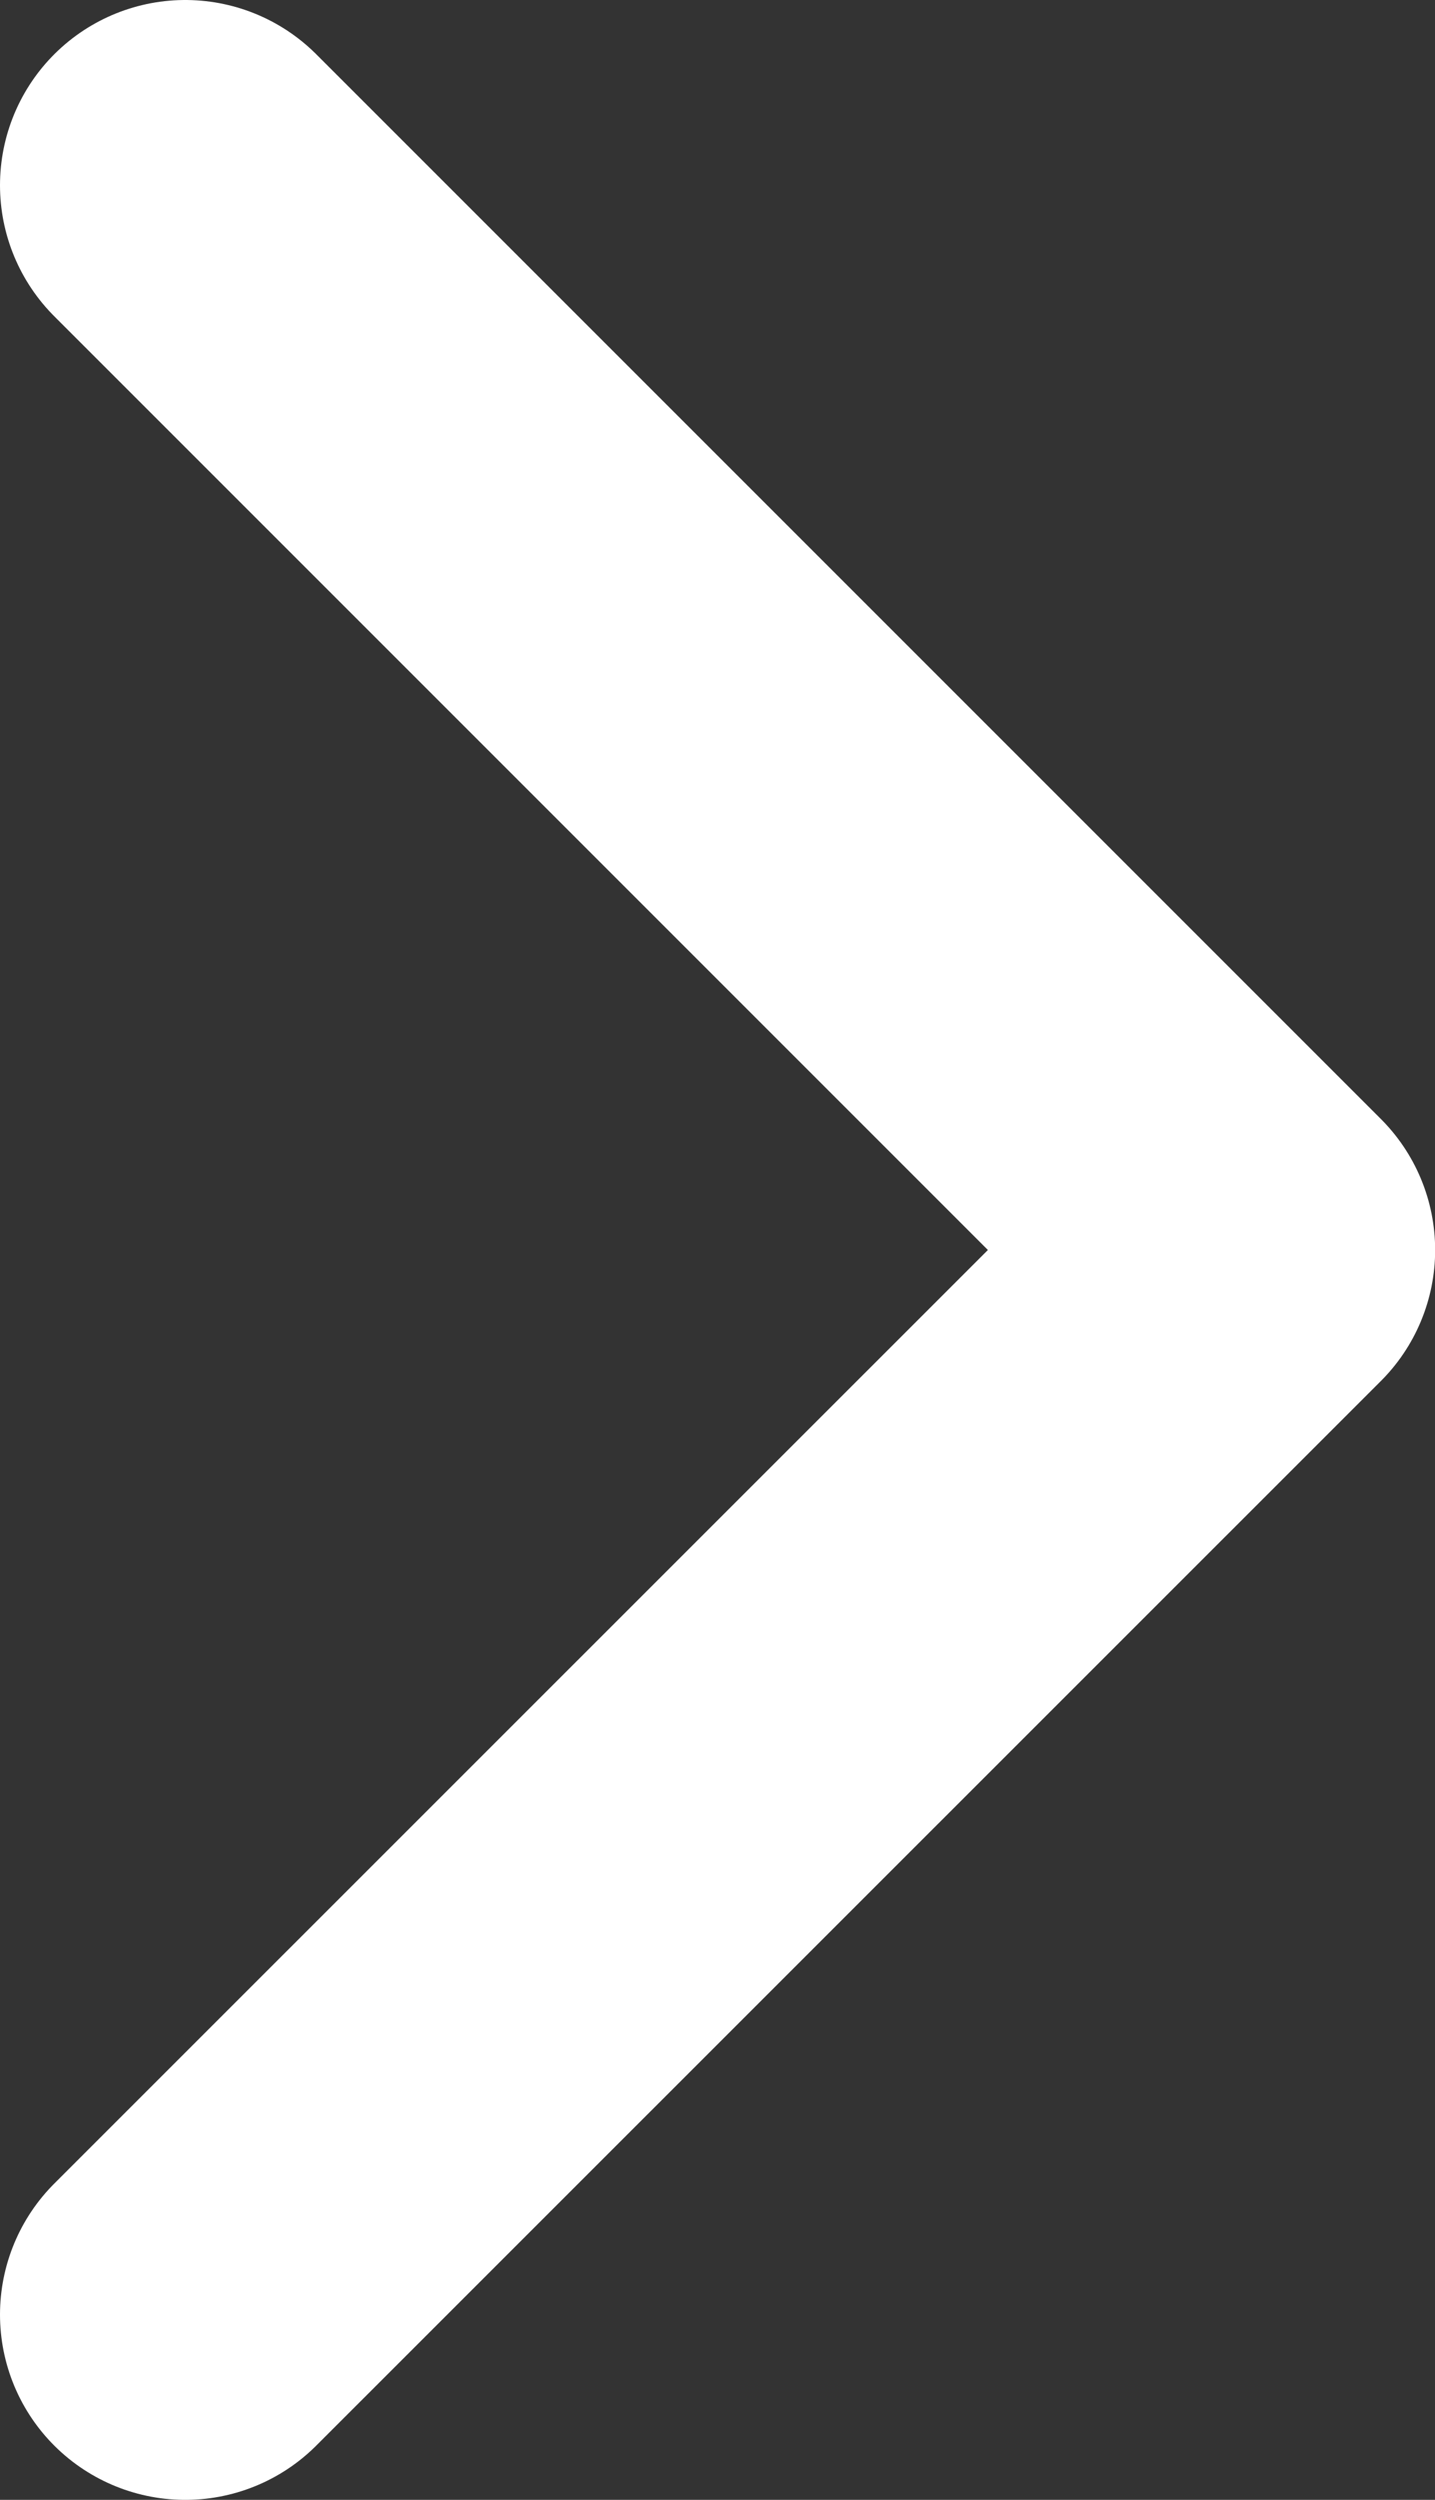 <?xml version="1.0" encoding="utf-8"?>
<!-- Generator: Adobe Illustrator 16.0.0, SVG Export Plug-In . SVG Version: 6.00 Build 0)  -->
<!DOCTYPE svg PUBLIC "-//W3C//DTD SVG 1.1//EN" "http://www.w3.org/Graphics/SVG/1.1/DTD/svg11.dtd">
<svg version="1.1" id="Ebene_1" xmlns="http://www.w3.org/2000/svg" xmlns:xlink="http://www.w3.org/1999/xlink" x="0px" y="0px"
	 width="10.07px" height="17.541px" viewBox="0 0 10.07 17.541" enable-background="new 0 0 10.07 17.541" xml:space="preserve">
<rect x="0" y="0" width="10.07" height="17.541" fill="#333333" stroke="none"/>
<polyline fill="none" stroke="#FFFFFF" stroke-width="2.6" stroke-linecap="round" stroke-linejoin="round" stroke-miterlimit="10" points="
	1.3,1.3 8.771,8.771 1.3,16.241 "/>
</svg>
